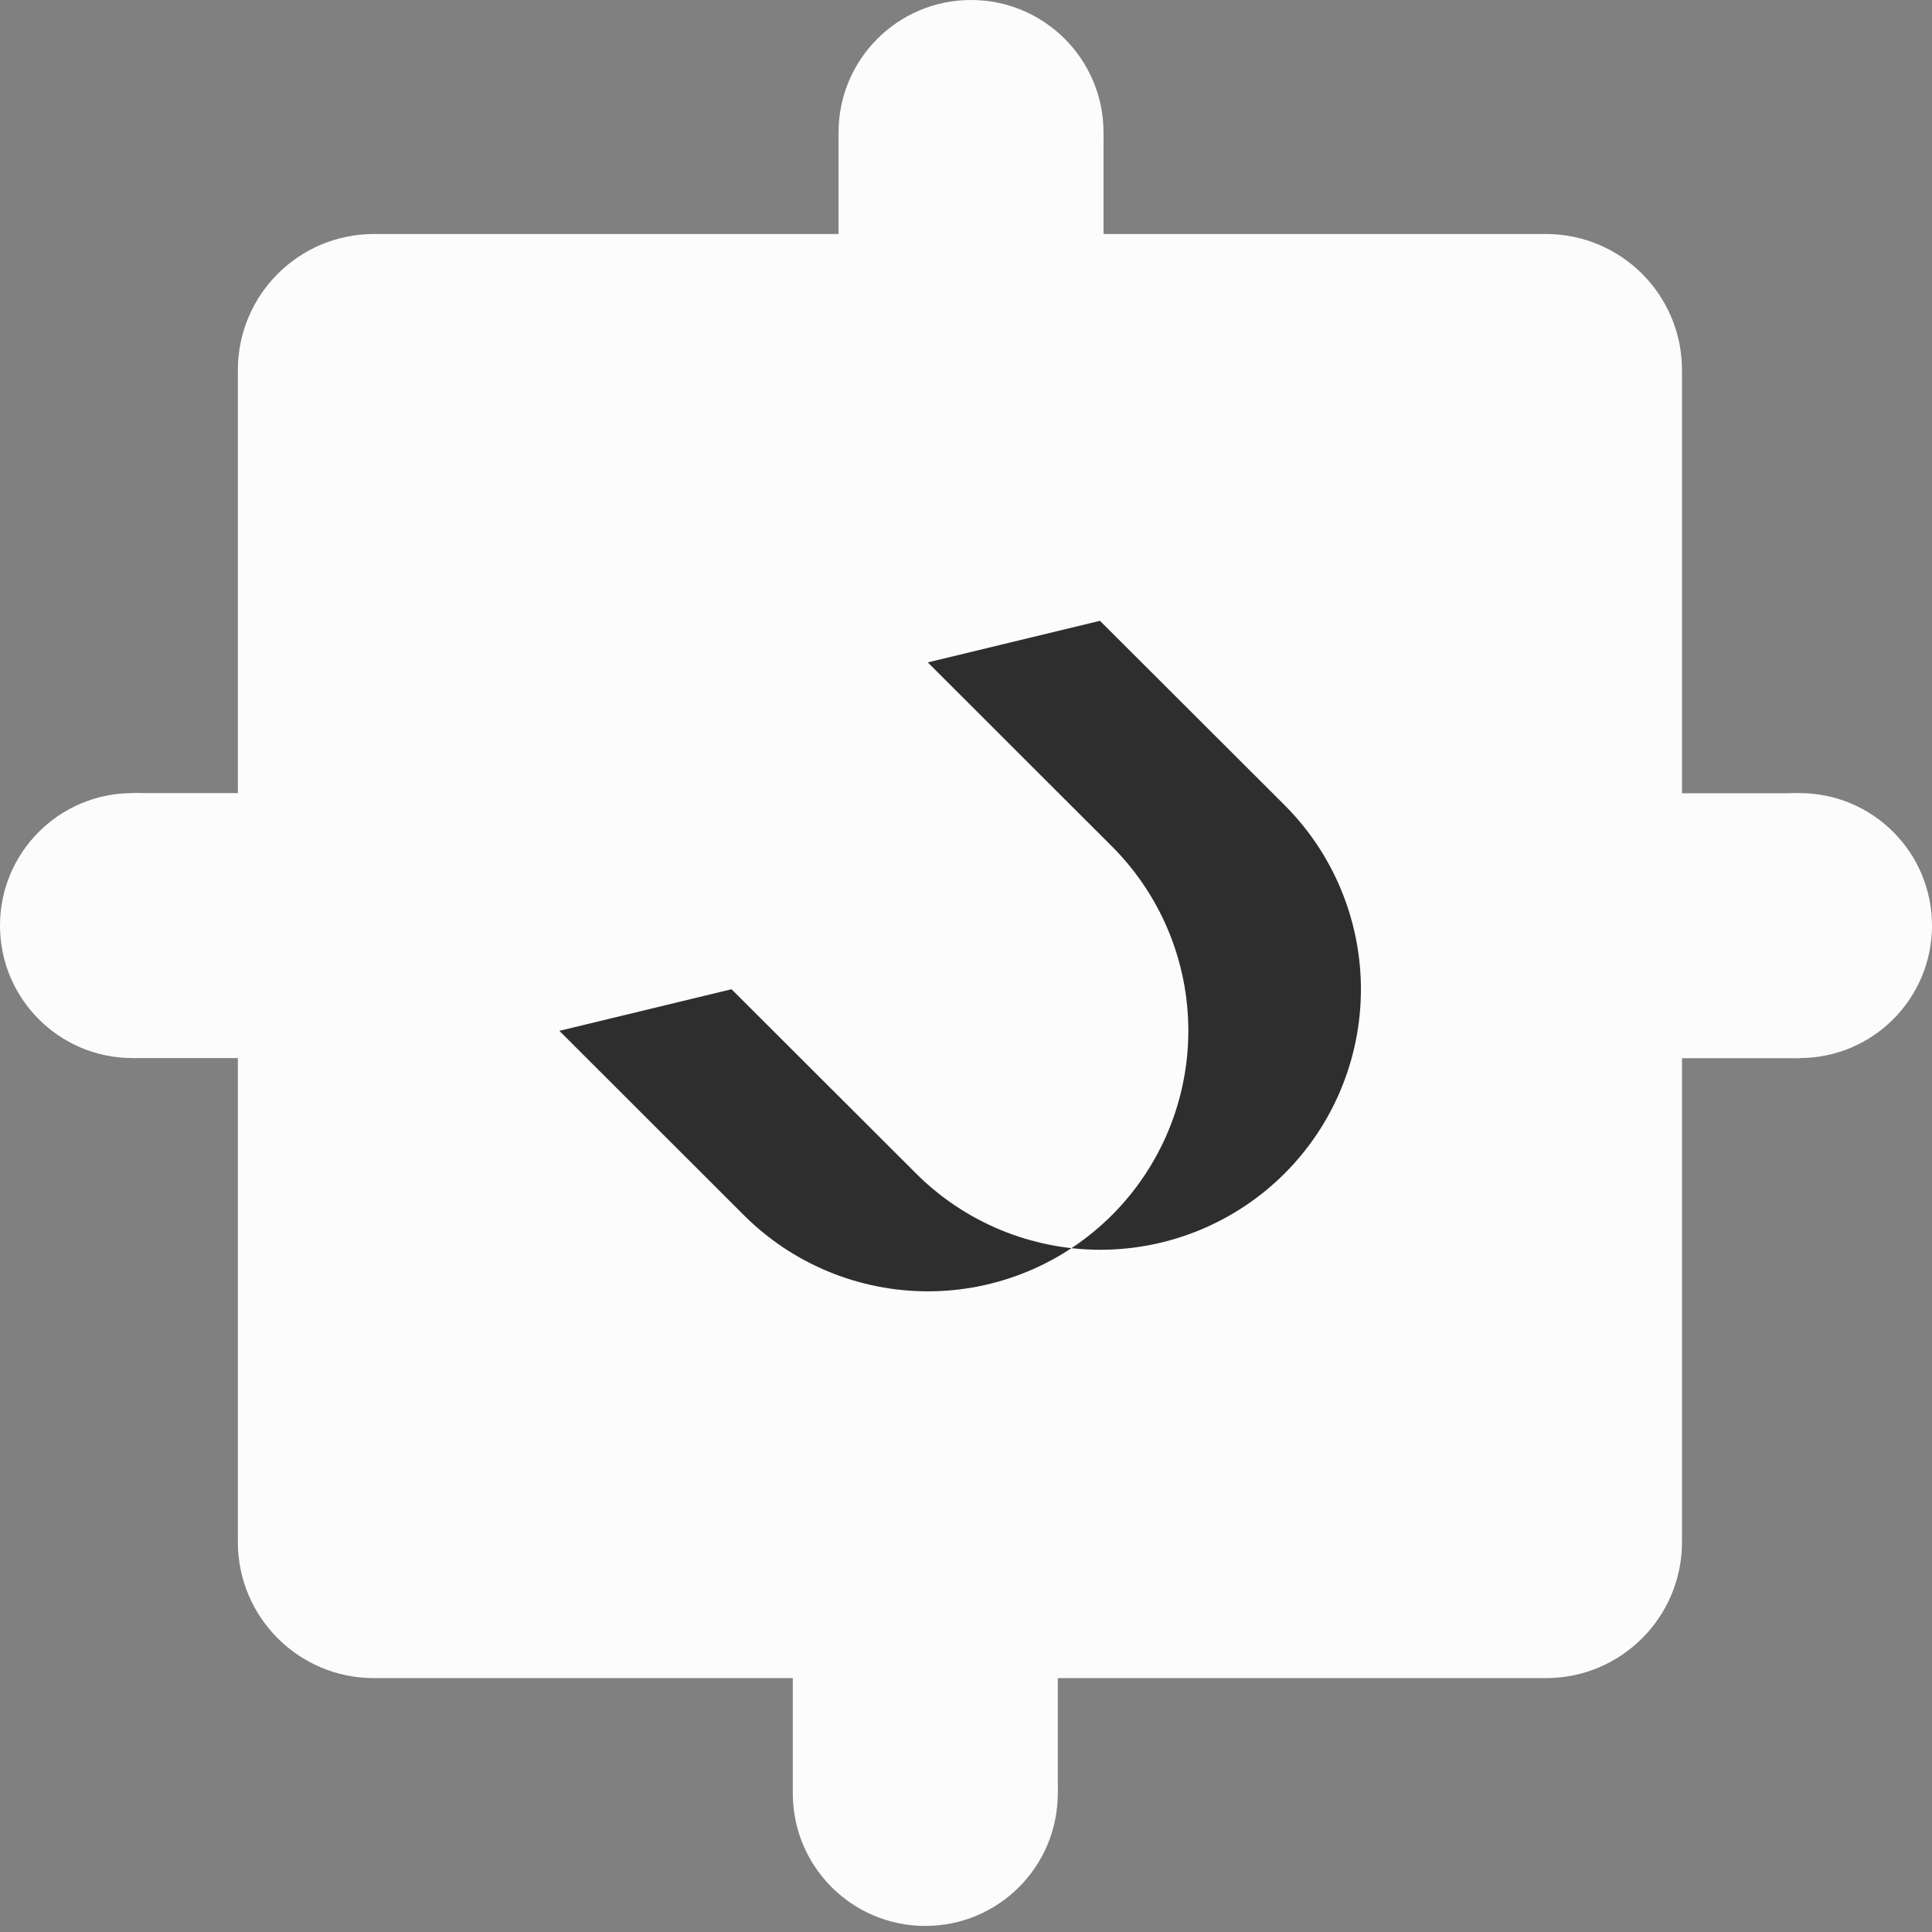 <?xml version="1.0" encoding="UTF-8"?> <svg xmlns="http://www.w3.org/2000/svg" width="100" height="100" viewBox="0 0 100 100" fill="none"><rect x="0" y="0" width="100" height="100" fill="#808080" stroke="none"/> <path d="M50.261 13.714C54.048 13.714 57.118 10.644 57.118 6.857C57.118 3.07 54.048 0 50.261 0C46.473 0 43.403 3.07 43.403 6.857C43.403 10.644 46.473 13.714 50.261 13.714Z" fill="#FCFCFC"></path> <path d="M57.118 13.721V6.864L43.403 6.864V13.721H57.118Z" fill="#FCFCFC"></path> <path d="M6.857 54.765C10.644 54.765 13.714 51.695 13.714 47.908C13.714 44.121 10.644 41.051 6.857 41.051C3.07 41.051 0 44.121 0 47.908C0 51.695 3.07 54.765 6.857 54.765Z" fill="#FCFCFC"></path> <path d="M13.714 41.051H6.857V54.765H13.714V41.051Z" fill="#FCFCFC"></path> <path d="M80.018 12.112H19.353C15.465 12.112 12.312 15.265 12.312 19.153V79.818C12.312 83.707 15.465 86.859 19.353 86.859H80.018C83.907 86.859 87.059 83.707 87.059 79.818V19.153C87.059 15.265 83.907 12.112 80.018 12.112Z" fill="#FCFCFC"></path> <path d="M93.143 54.765C96.93 54.765 100 51.695 100 47.908C100 44.121 96.93 41.051 93.143 41.051C89.356 41.051 86.286 44.121 86.286 47.908C86.286 51.695 89.356 54.765 93.143 54.765Z" fill="#FCFCFC"></path> <path d="M86.286 54.773H93.143V41.059H86.286V54.773Z" fill="#FCFCFC"></path> <path d="M47.893 99.686C51.68 99.686 54.75 96.616 54.75 92.829C54.75 89.042 51.68 85.972 47.893 85.972C44.106 85.972 41.036 89.042 41.036 92.829C41.036 96.616 44.106 99.686 47.893 99.686Z" fill="#FCFCFC"></path> <path d="M41.036 85.972V92.829H54.75V85.972H41.036Z" fill="#FCFCFC"></path> <path d="M48.023 34.286L57.562 43.817C60.089 46.347 61.508 49.776 61.508 53.352C61.508 56.928 60.089 60.357 57.562 62.887C56.31 64.14 54.824 65.134 53.188 65.812C51.552 66.49 49.798 66.839 48.027 66.839C46.256 66.839 44.502 66.49 42.866 65.812C41.23 65.134 39.744 64.14 38.492 62.887L28.953 53.356L37.864 51.203L47.418 60.742C49.948 63.268 53.377 64.688 56.953 64.688C60.529 64.688 63.958 63.268 66.488 60.742C67.741 59.49 68.735 58.004 69.413 56.367C70.091 54.731 70.441 52.978 70.441 51.206C70.441 49.435 70.091 47.682 69.413 46.046C68.735 44.41 67.741 42.923 66.488 41.672L56.934 32.133L48.023 34.286Z" fill="#2F2E2E"></path> </svg> 